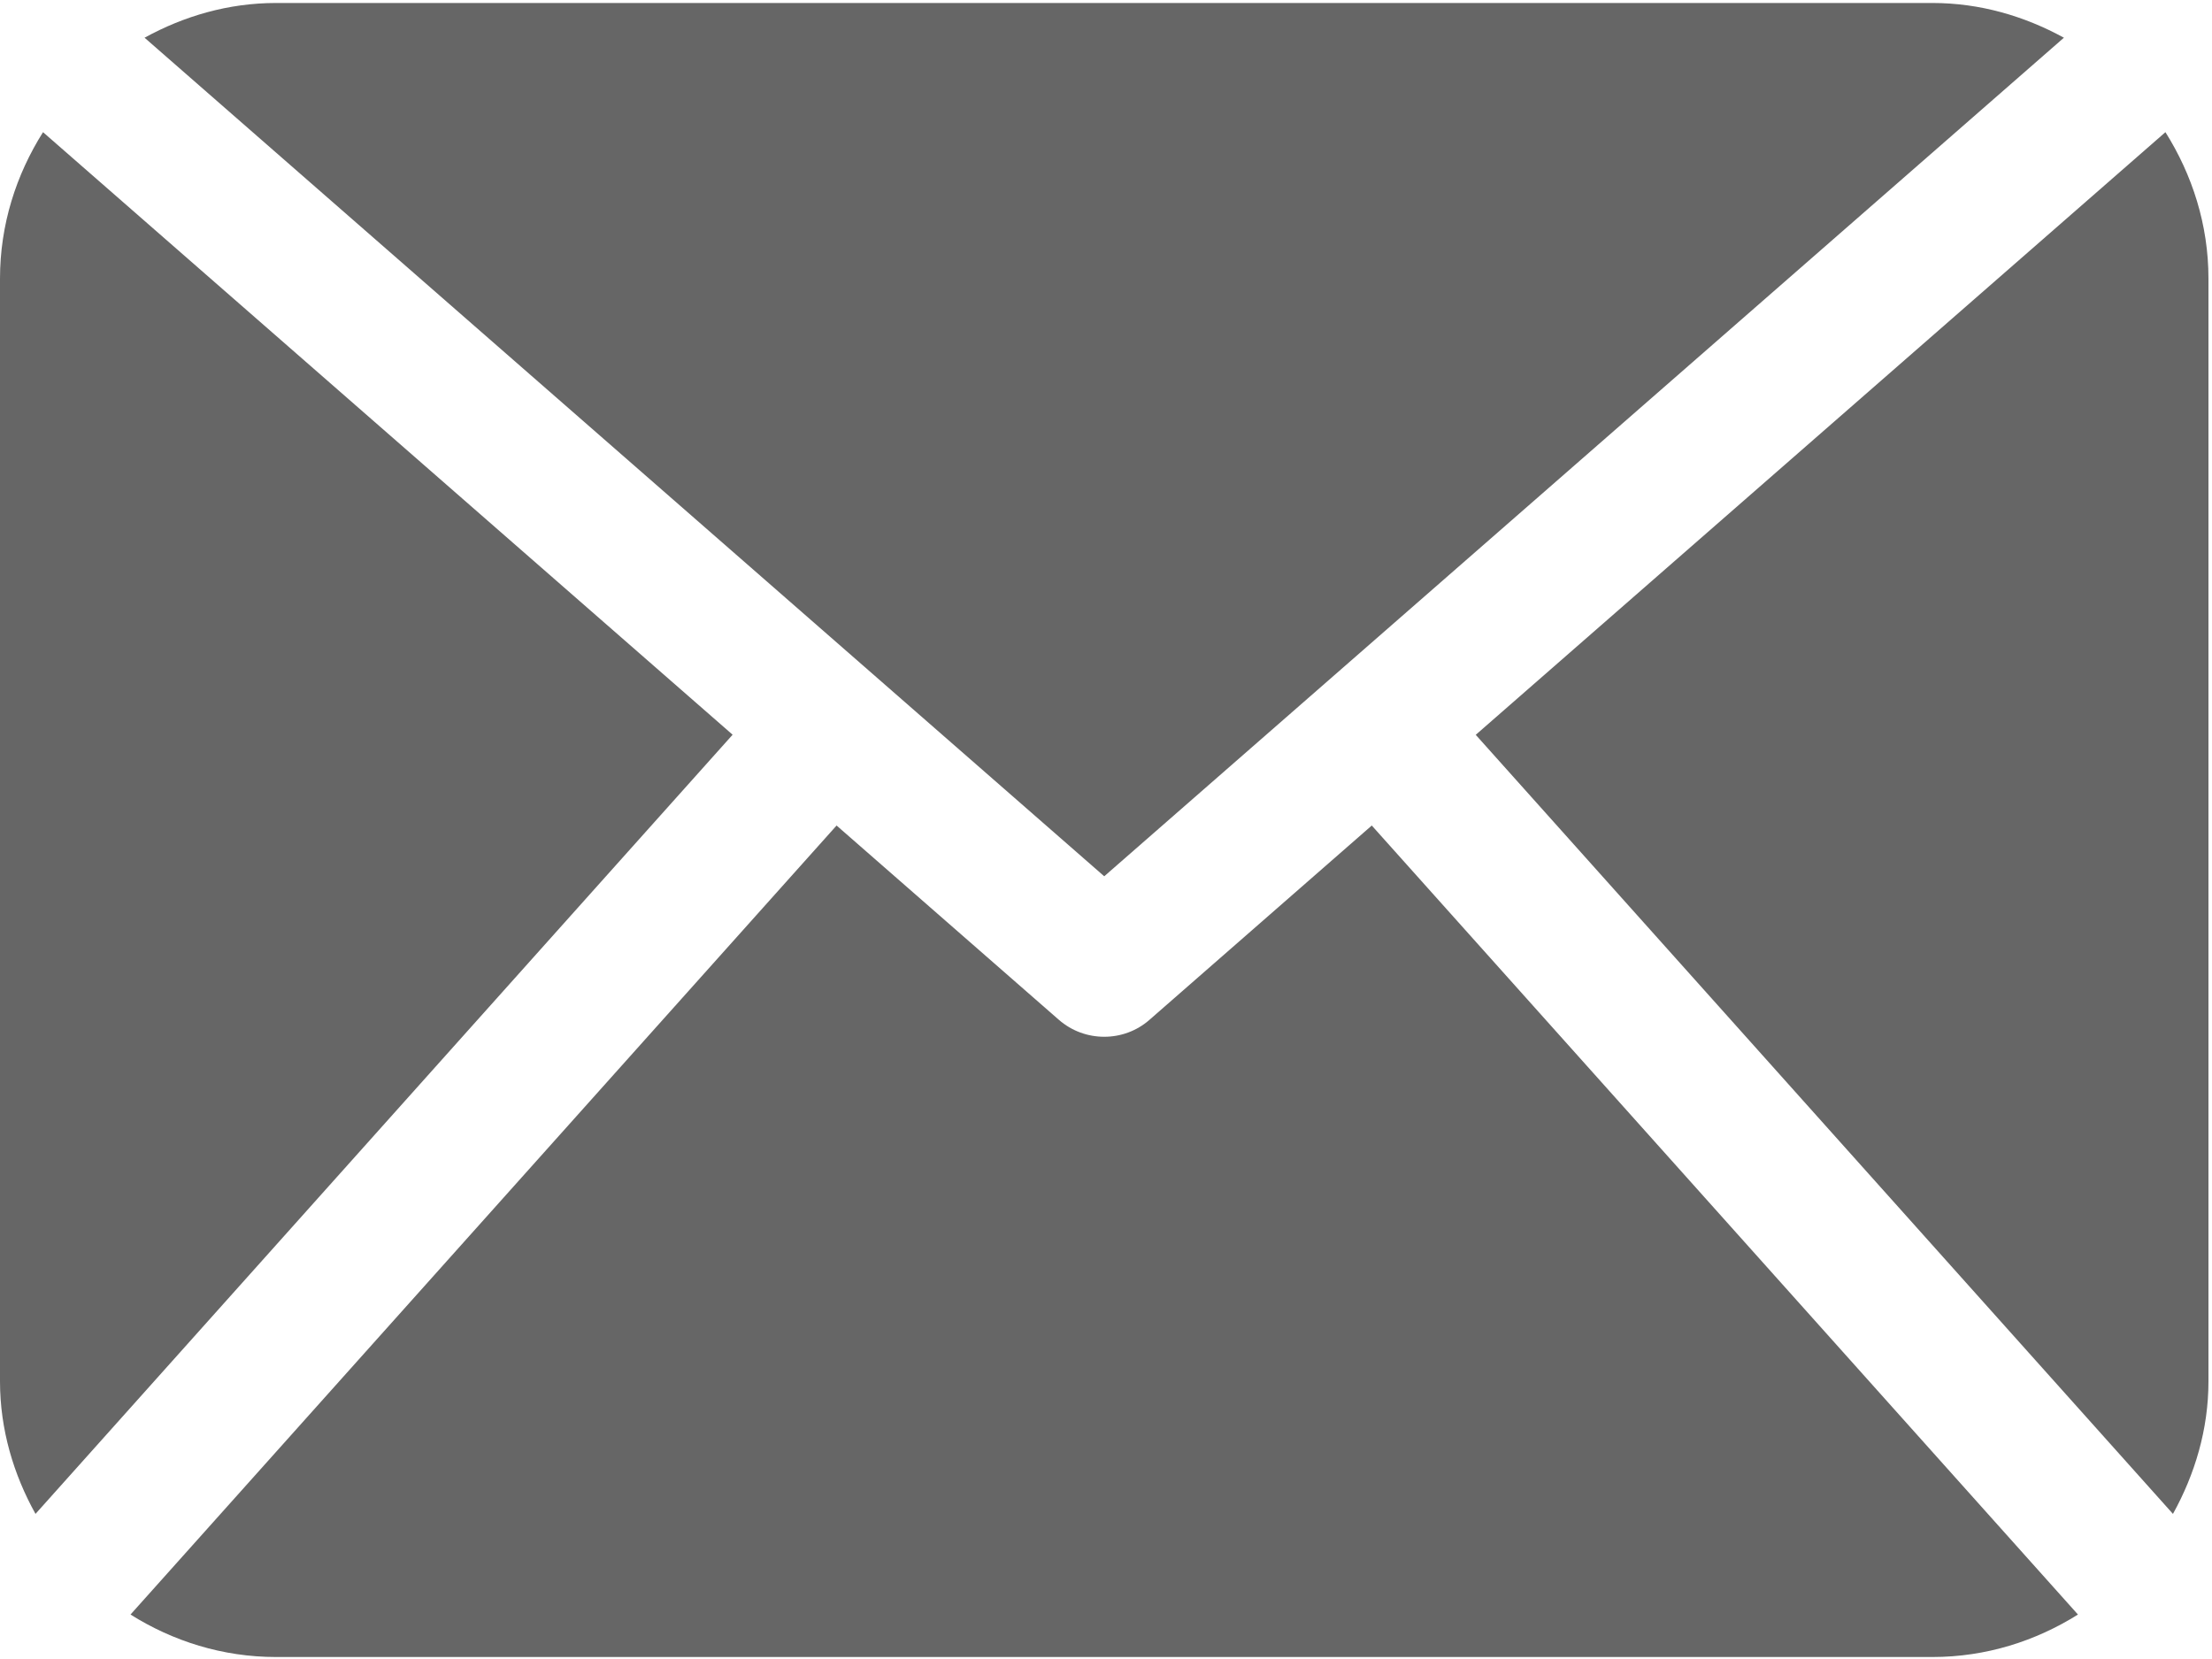 <?xml version="1.0" encoding="UTF-8"?>
<svg width="20px" height="15px" viewBox="0 0 20 15" version="1.1" xmlns="http://www.w3.org/2000/svg" xmlns:xlink="http://www.w3.org/1999/xlink">
    <!-- Generator: Sketch 44.1 (41455) - http://www.bohemiancoding.com/sketch -->
    <title>mail-black-envelope-symbol</title>
    <desc>Created with Sketch.</desc>
    <defs></defs>
    <g id="Page-1" stroke="none" stroke-width="1" fill="none" fill-rule="evenodd">
        <g id="iPad-Pro" transform="translate(-650, -5562)" fill-rule="nonzero" fill="#666666">
            <g id="Group-4" transform="translate(0, 5431)">
                <g id="Group-5" transform="translate(411, 129)">
                    <g id="mail-black-envelope-symbol" transform="translate(239, 2)">
                        <path d="M19.968,12.489 C19.968,12.926 19.844,13.332 19.647,13.688 L13.343,6.644 L19.579,1.195 C19.821,1.58 19.968,2.031 19.968,2.519 L19.968,12.489 Z M9.984,7.923 L18.661,0.341 C18.305,0.146 17.904,0.027 17.472,0.027 L2.496,0.027 C2.063,0.027 1.662,0.146 1.307,0.341 L9.984,7.923 Z M12.403,7.464 L10.394,9.22 C10.277,9.323 10.131,9.374 9.984,9.374 C9.837,9.374 9.691,9.323 9.573,9.22 L7.564,7.464 L1.18,14.598 C1.562,14.838 2.011,14.982 2.496,14.982 L17.472,14.982 C17.957,14.982 18.405,14.838 18.788,14.598 L12.403,7.464 Z M0.389,1.195 C0.146,1.58 0,2.031 0,2.519 L0,12.489 C0,12.926 0.123,13.332 0.321,13.688 L6.624,6.643 L0.389,1.195 Z" id="Shape"></path>
                    </g>
                </g>
            </g>
        </g>
    </g>
</svg>